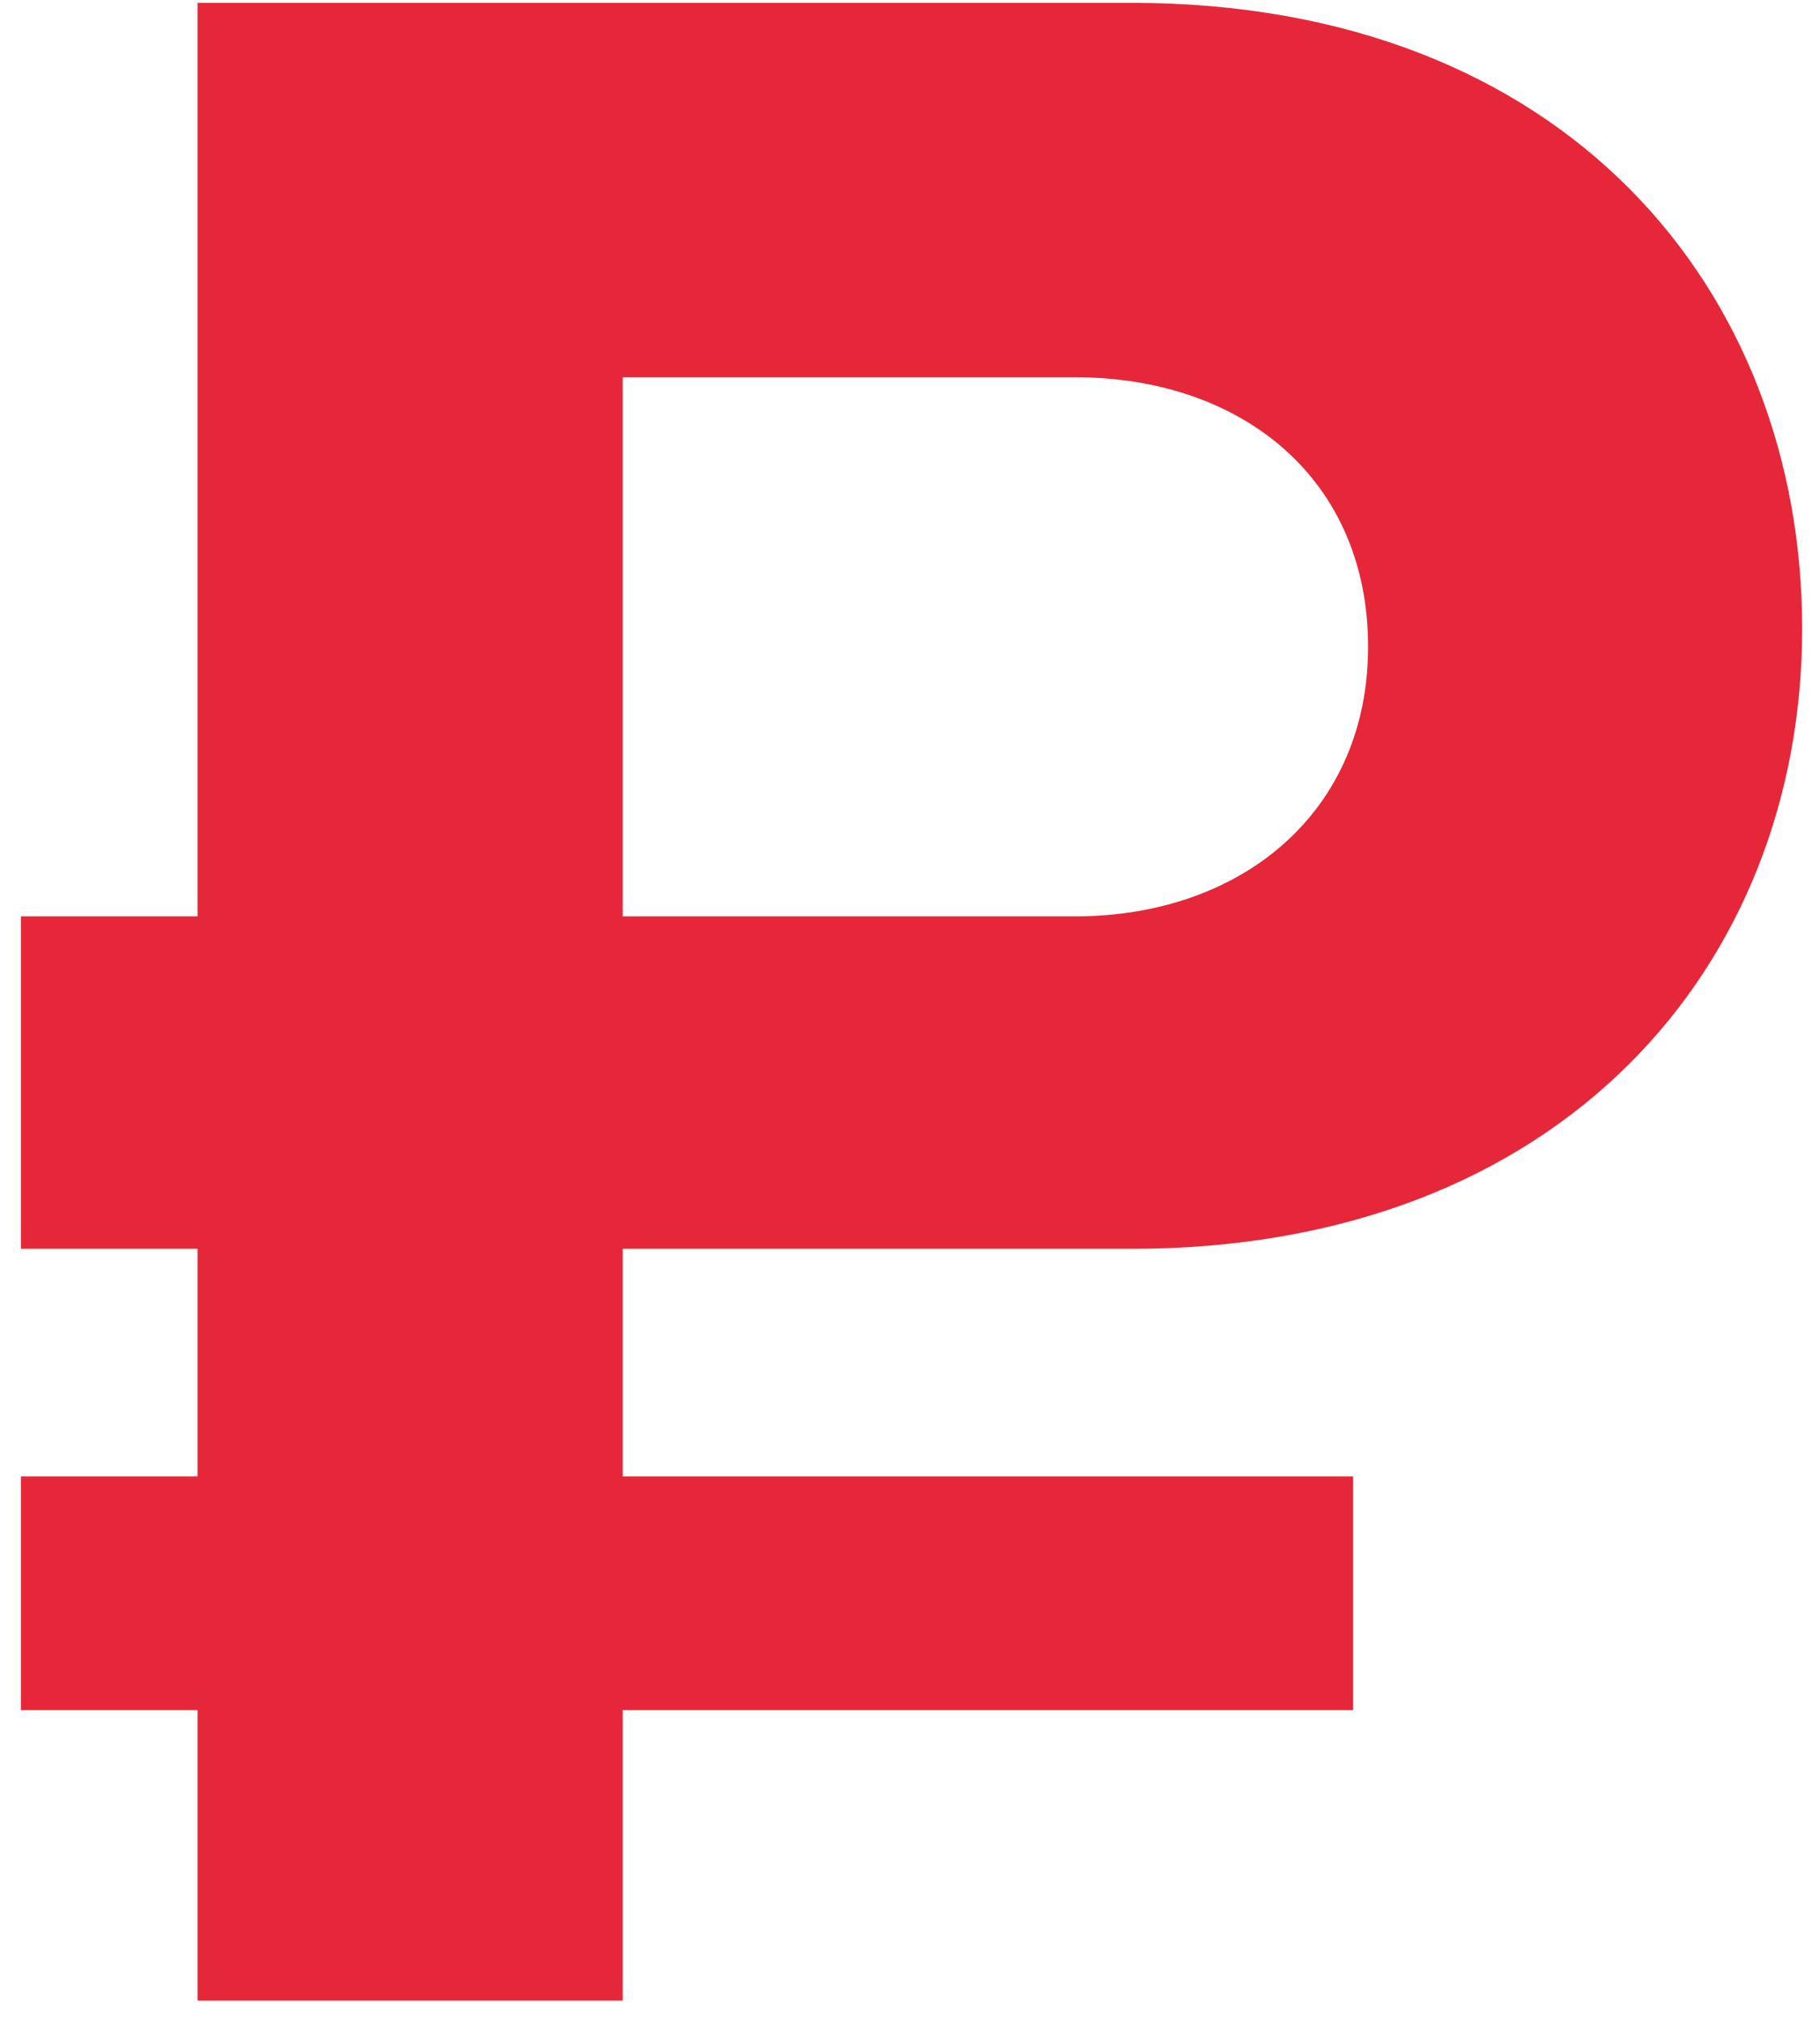 <?xml version="1.0" encoding="UTF-8"?> <svg xmlns="http://www.w3.org/2000/svg" width="46" height="51" viewBox="0 0 46 51" fill="none"> <path d="M28.601 31.548C39.496 31.548 45.549 24.36 45.549 15.886C45.549 7.336 39.572 0.072 28.601 0.072H4.993V23.15H0.529V31.548H4.993V37.299H0.529V43.201H4.993V50.54H15.738V43.201H34.2V37.299H15.738V31.548H28.601ZM15.738 9.53H27.163C31.4 9.53 34.578 12.103 34.578 16.34C34.578 20.502 31.4 23.15 27.163 23.15H15.738V9.53Z" fill="#E62739"></path> </svg> 